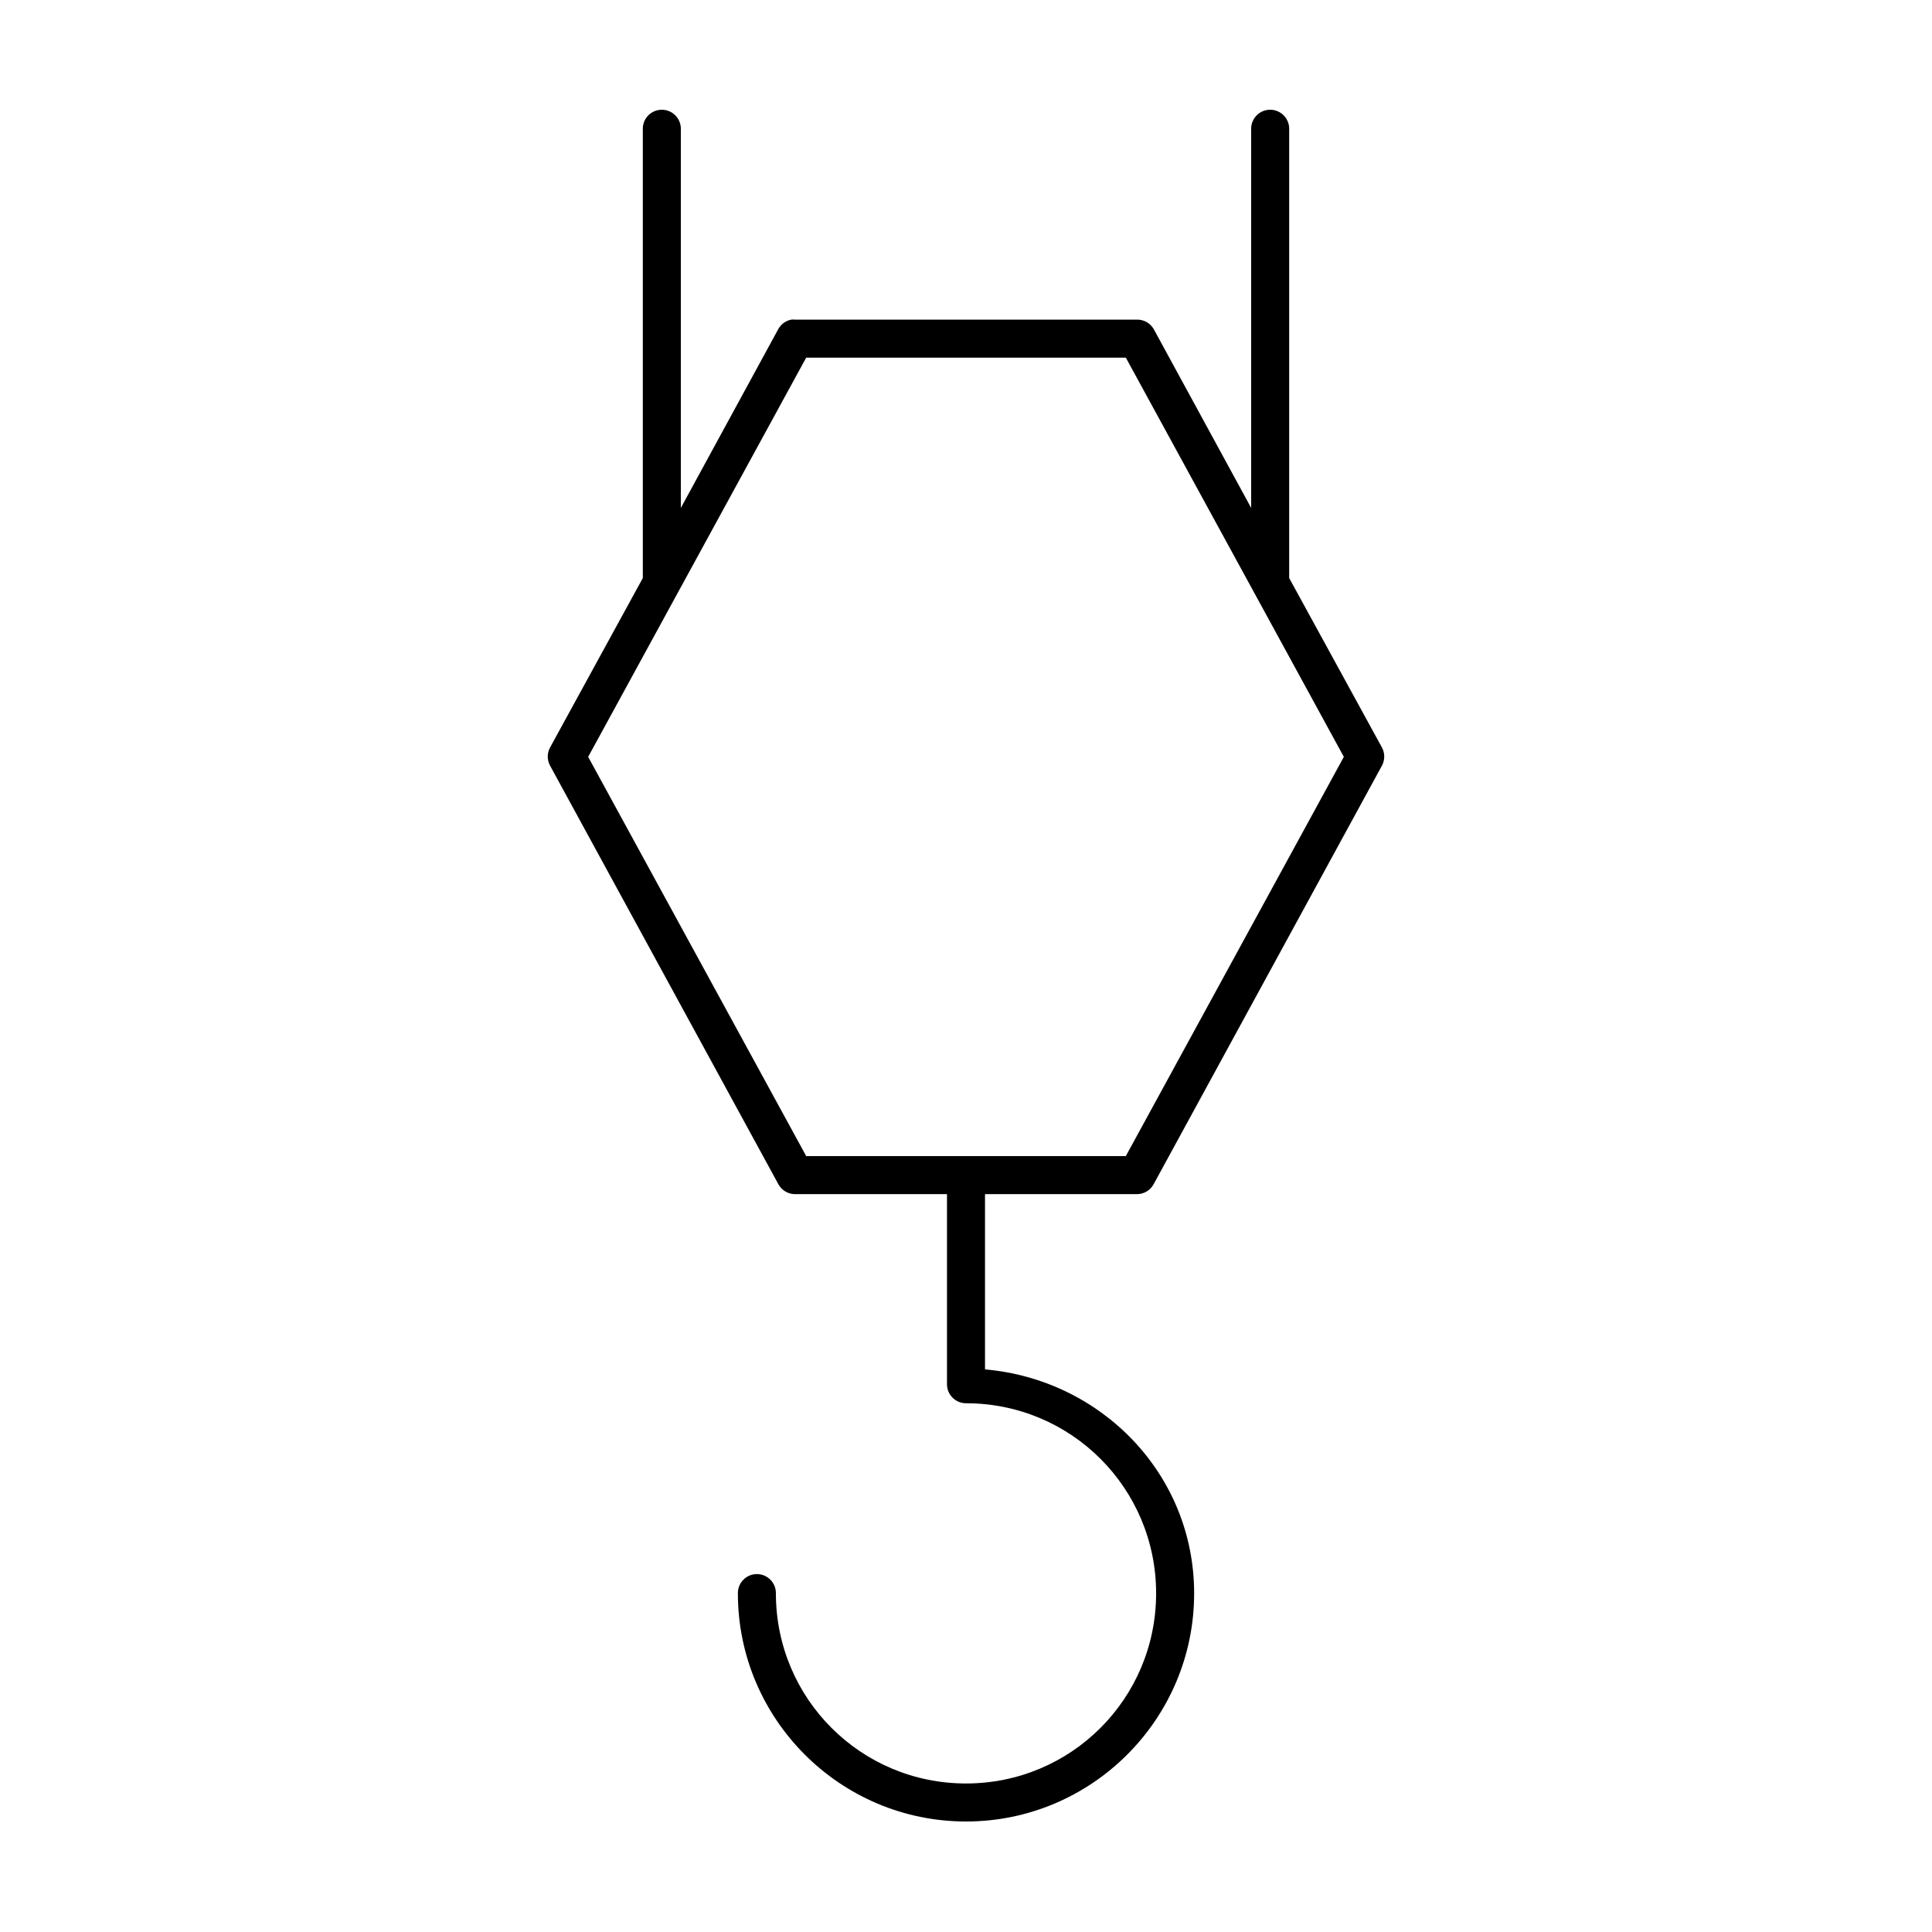 <?xml version="1.0" encoding="UTF-8"?>
<!-- Uploaded to: ICON Repo, www.svgrepo.com, Generator: ICON Repo Mixer Tools -->
<svg fill="#000000" width="800px" height="800px" version="1.1" viewBox="144 144 512 512" xmlns="http://www.w3.org/2000/svg">
 <path d="m318.76 173.12c-2.594 0.328-4.508 2.582-4.406 5.199v118.87l-24.562 44.867c-0.84 1.52-0.84 3.363 0 4.883l60.457 110.84c0.867 1.637 2.559 2.664 4.41 2.68h40.305v50.379c0 2.781 2.254 5.039 5.039 5.039 27.883 0 50.379 22.496 50.379 50.379 0 27.887-22.496 50.383-50.379 50.383-27.887 0-50.383-22.496-50.383-50.383 0.02-1.348-0.504-2.648-1.449-3.606-0.949-0.961-2.238-1.504-3.59-1.504-1.348 0-2.641 0.543-3.586 1.504-0.949 0.957-1.469 2.258-1.449 3.606 0 33.332 27.125 60.457 60.457 60.457 33.328 0 60.457-27.125 60.457-60.457 0-31.547-24.555-56.668-55.422-59.352v-46.445h40.305c1.852-0.016 3.543-1.043 4.41-2.68l60.457-110.84c0.84-1.52 0.84-3.363 0-4.883l-24.562-44.867v-118.87c0.059-1.48-0.535-2.914-1.629-3.914-1.09-1-2.566-1.469-4.039-1.285-2.594 0.328-4.508 2.582-4.406 5.199v100.29l-25.82-47.391c-0.91-1.574-2.594-2.535-4.41-2.519h-90.684c-0.316-0.031-0.633-0.031-0.945 0-1.473 0.281-2.742 1.207-3.465 2.519l-25.82 47.391v-100.29c0.059-1.48-0.535-2.914-1.629-3.914-1.09-1-2.566-1.469-4.039-1.285zm38.891 65.656h84.703l57.777 105.8-57.777 105.8h-84.703l-57.781-105.8z"/>
</svg>